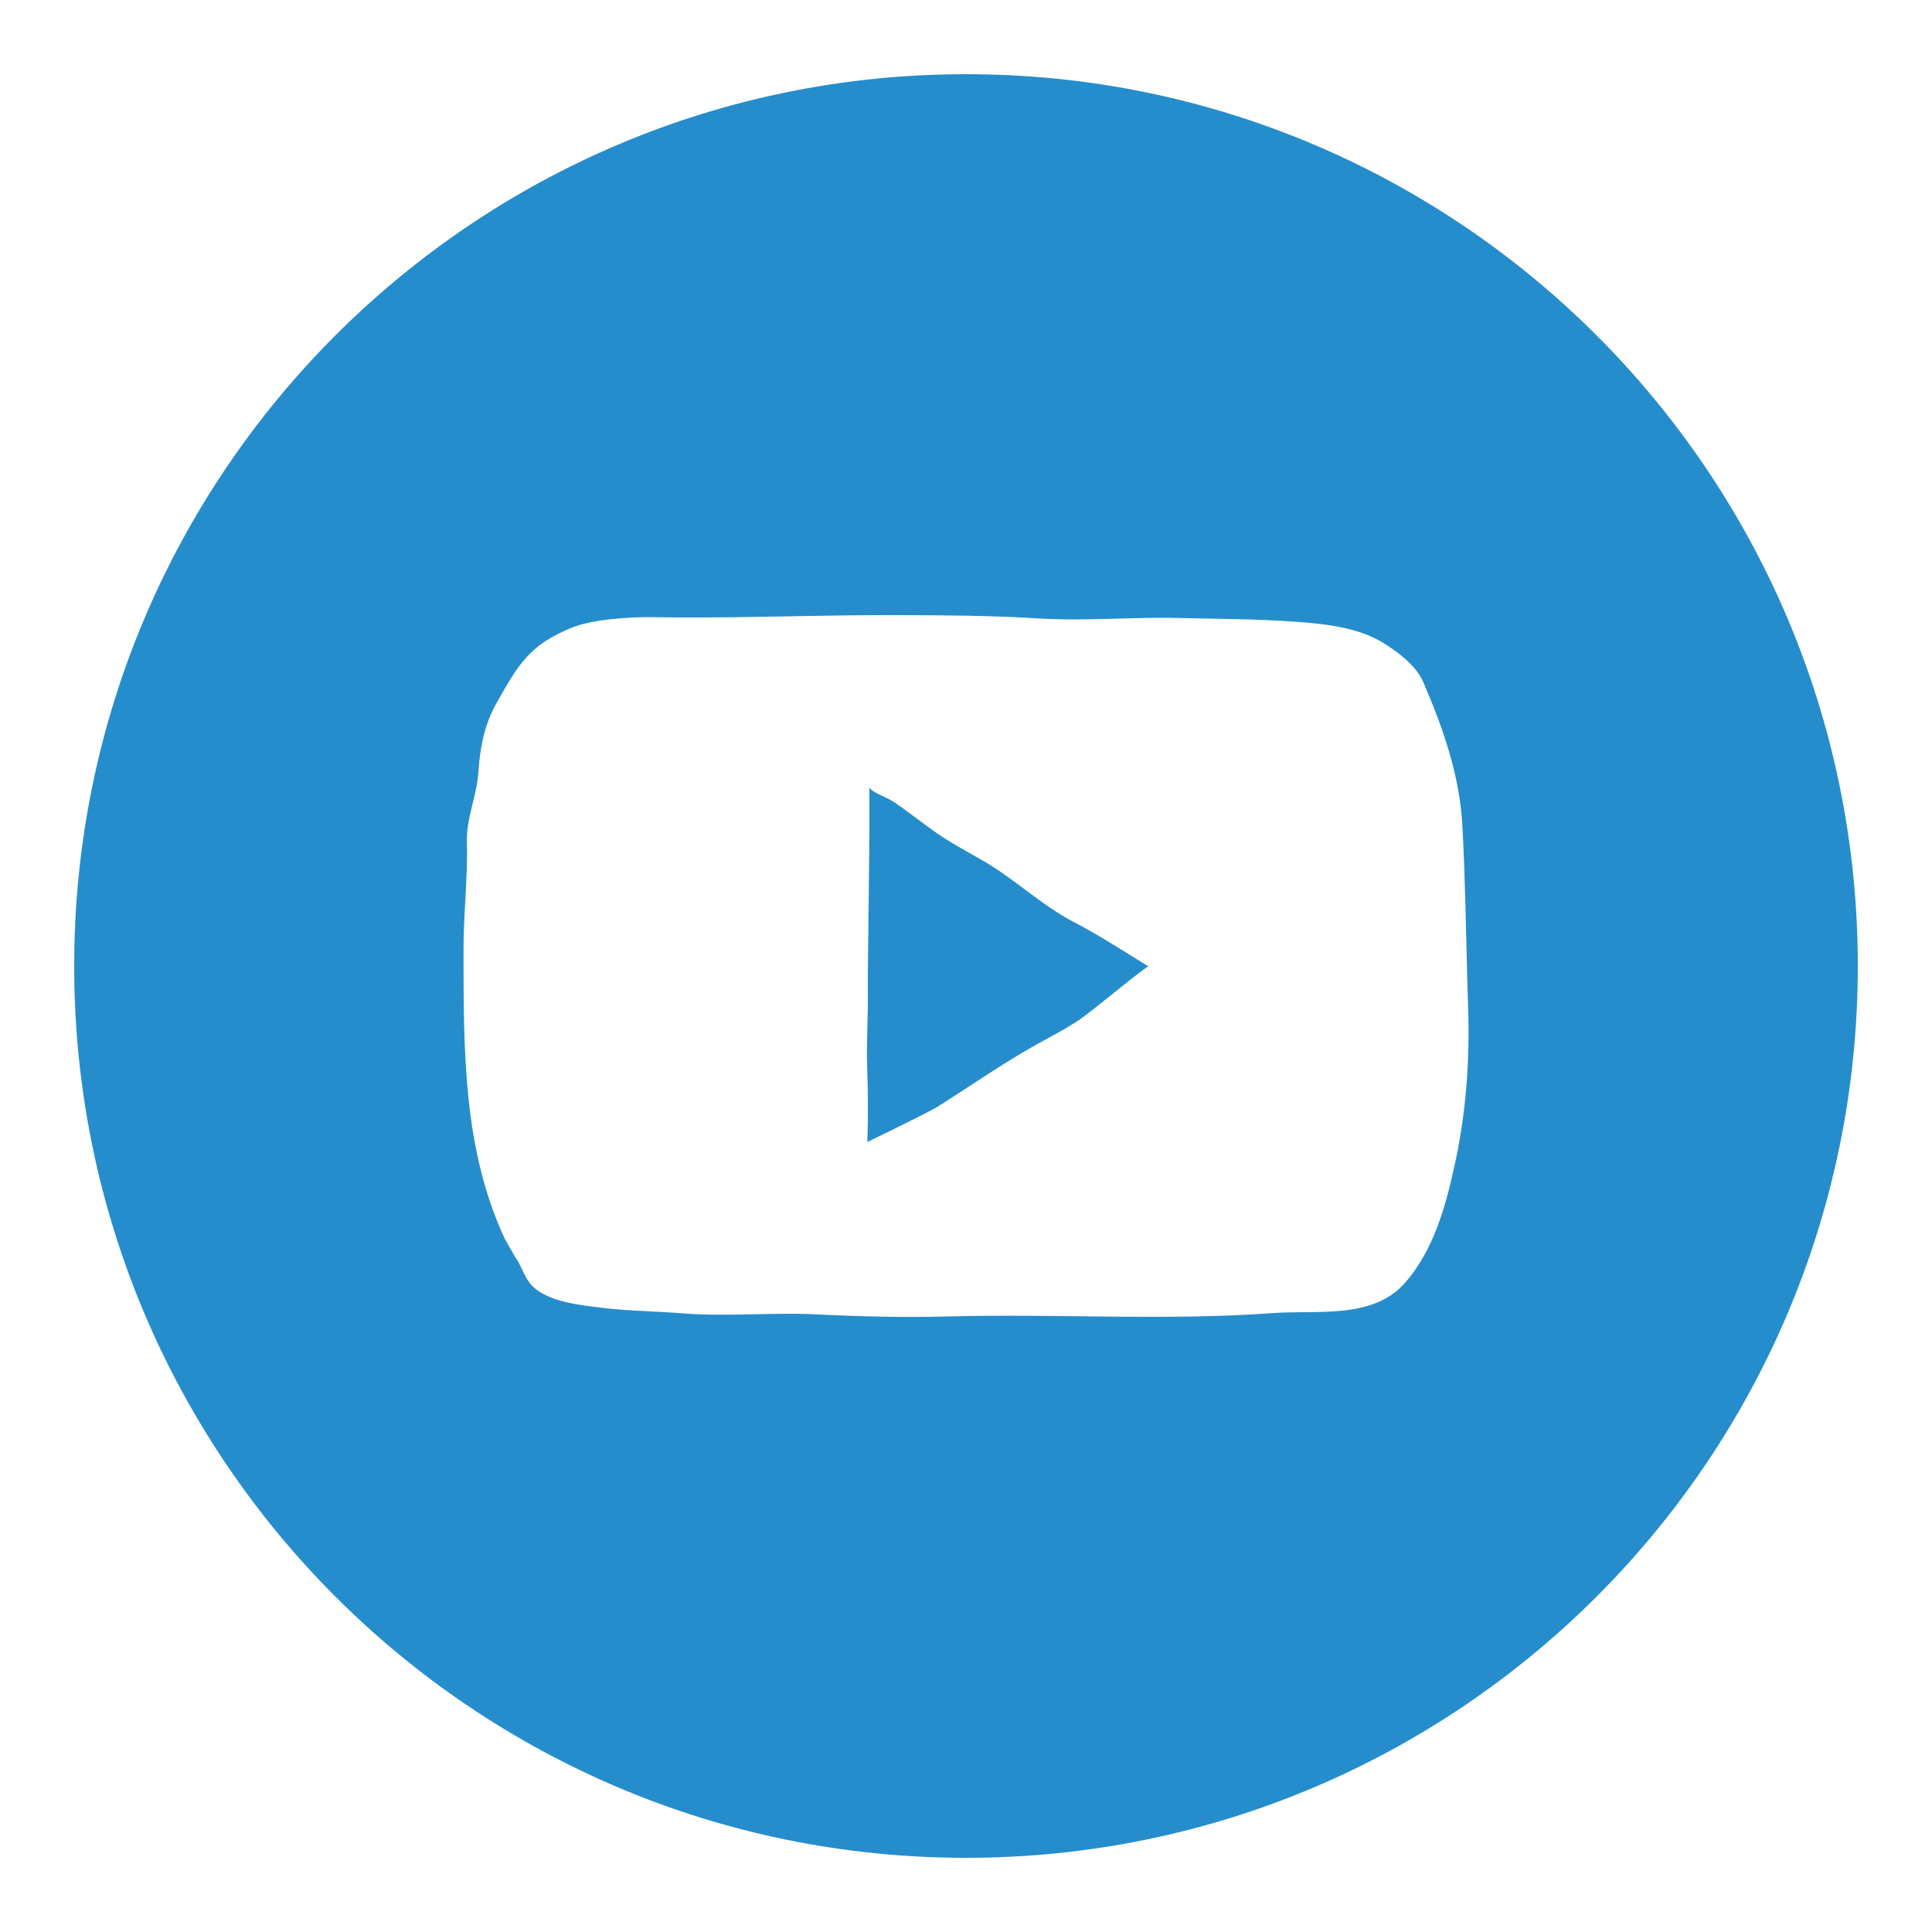 <?xml version="1.0" encoding="UTF-8"?> <svg xmlns="http://www.w3.org/2000/svg" viewBox="0 0 100 100" xml:space="preserve"><g fill="#258dcc" class="fill-c12025"><path d="M50.872 44.545c-.825-.475-1.662-.915-2.442-1.464-.747-.525-1.396-1.05-2.148-1.562-.401-.273-1.282-.541-1.282-.803v2.148c0 1.239-.094 7.613-.08 8.412.02 1.337-.084 2.674-.035 4.011.046 1.275.054 2.493.01 3.825 0 0 3.185-1.547 3.61-1.814 1.634-1.029 3.235-2.146 4.909-3.102.823-.47 1.674-.886 2.46-1.417.714-.485 3.481-2.812 3.577-2.753-1.278-.781-2.517-1.598-3.849-2.289-1.704-.884-3.07-2.237-4.73-3.192z"></path><path d="M50 3.84C24.506 3.84 3.84 24.506 3.84 50S24.506 96.16 50 96.16 96.16 75.494 96.16 50 75.494 3.84 50 3.84zm25.354 56.174c-.477 2.246-1.078 4.595-2.618 6.369-1.671 1.922-4.549 1.416-6.848 1.582-5.589.404-11.166.026-16.759.173-2.299.061-4.566.008-6.859-.106-2.282-.114-4.669.13-6.95-.054-1.384-.113-2.777-.116-4.156-.286-1.106-.136-2.778-.297-3.615-1.133-.407-.406-.54-1.037-.893-1.511l-.509-.888c-2.191-4.672-2.147-9.816-2.156-14.92-.005-1.896.225-3.782.174-5.68-.033-1.225.523-2.385.599-3.618.078-1.236.311-2.427.909-3.5 1.164-2.087 1.753-3.067 3.916-3.952 1.083-.444 3.101-.568 4.261-.546 1.381.024 2.765.018 4.144.002 2.804-.034 5.604-.117 8.407-.108 2.438.007 4.907.019 7.339.171 2.435.15 4.88-.083 7.322-.021 2.012.051 4.028.047 6.036.195 1.503.111 3.255.294 4.561 1.129.784.501 1.656 1.17 2.009 1.992 1.026 2.389 1.88 4.808 2.024 7.422.148 2.678.182 5.36.255 8.04.013.462.027.925.042 1.387.089 2.627-.092 5.288-.635 7.861z"></path></g></svg> 